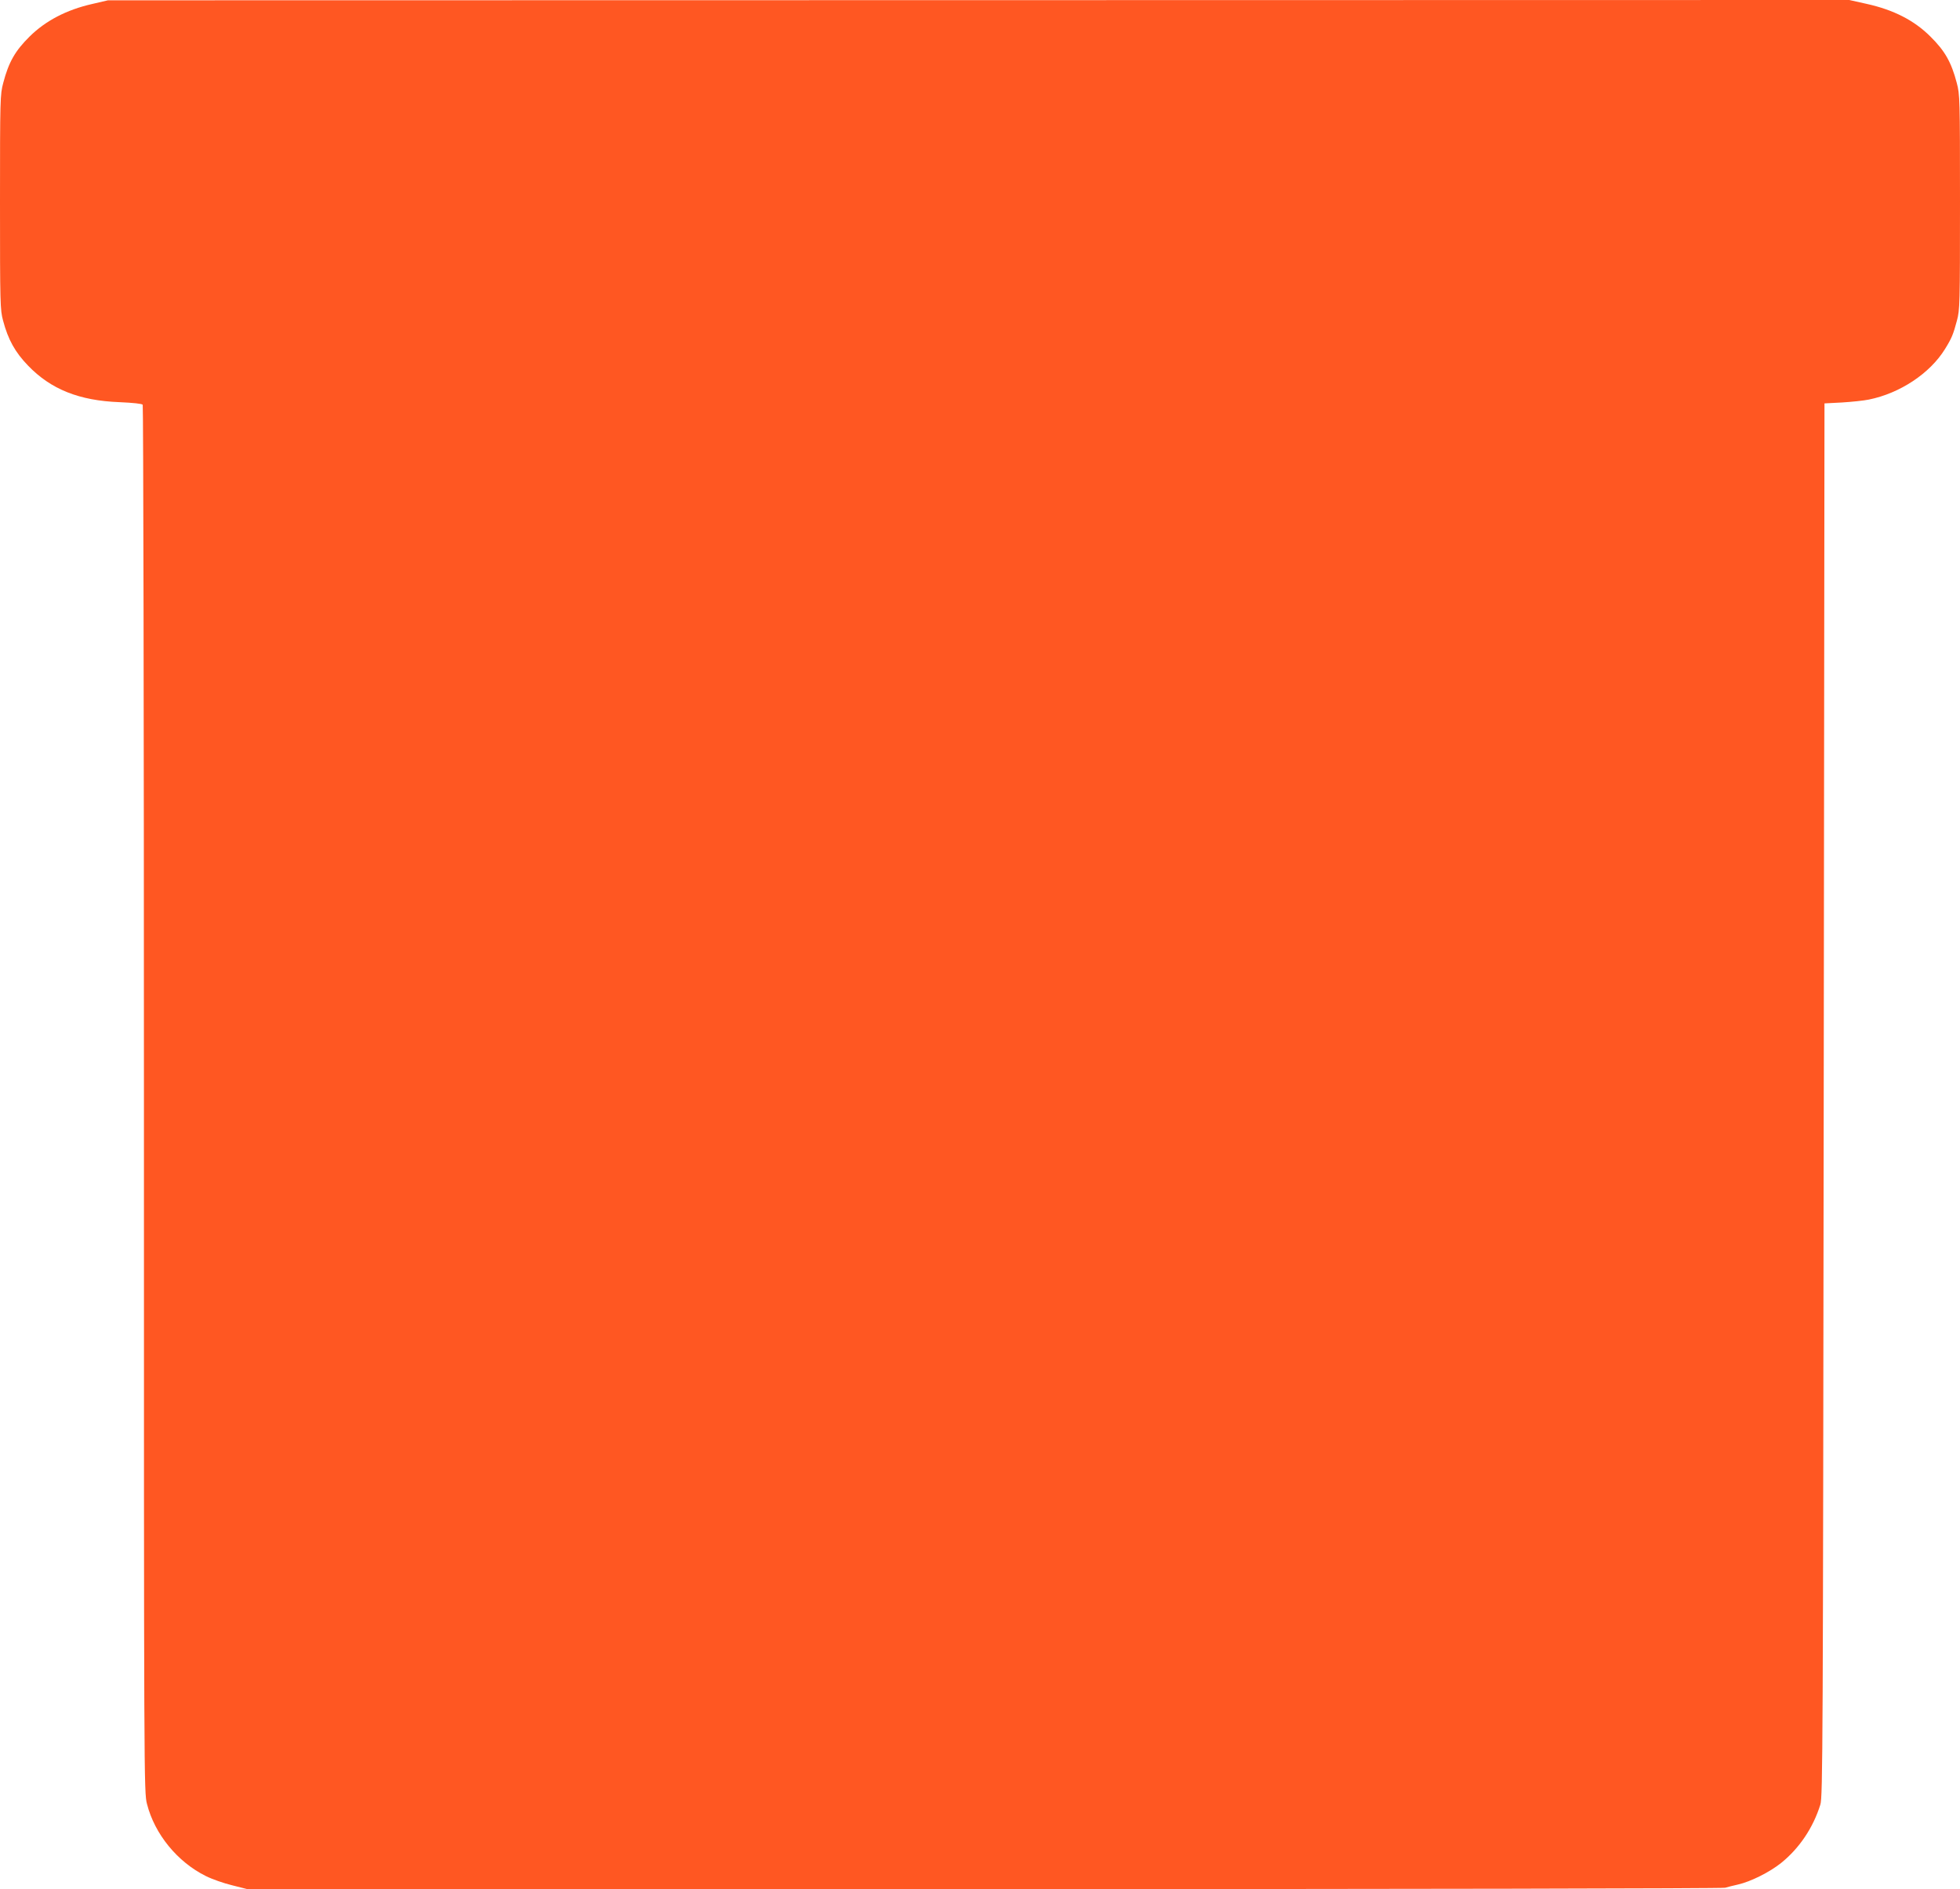<?xml version="1.0" standalone="no"?>
<!DOCTYPE svg PUBLIC "-//W3C//DTD SVG 20010904//EN"
 "http://www.w3.org/TR/2001/REC-SVG-20010904/DTD/svg10.dtd">
<svg version="1.0" xmlns="http://www.w3.org/2000/svg"
 width="1280pt" height="1234pt" viewBox="0 0 1280 1234"
 preserveAspectRatio="xMidYMid meet">
<g transform="translate(0,1234) scale(0.1,-0.1)"
fill="#ff5722" stroke="none">
<path d="M602 12314 c-168 -38 -305 -110 -409 -213 -94 -93 -136 -166 -172
-303 -20 -75 -21 -102 -21 -778 0 -667 1 -704 20 -774 33 -125 79 -207 163
-294 149 -155 334 -229 597 -239 89 -4 148 -10 152 -17 4 -6 8 -2048 8 -4537
0 -4471 0 -4527 20 -4603 50 -197 199 -379 385 -471 40 -20 117 -47 171 -60
l99 -25 4811 0 c2723 0 4824 4 4840 9 16 5 54 14 84 21 84 19 207 81 282 141
119 96 209 230 256 381 16 49 17 385 22 4603 l5 4550 115 6 c63 4 142 12 175
19 203 41 399 171 497 330 44 71 54 96 78 186 19 70 20 107 20 774 0 676 -1
703 -21 778 -36 137 -78 210 -172 303 -106 106 -241 175 -418 214 l-112 25
-5686 -1 -5686 -1 -103 -24z"/>
</g>
</svg>
